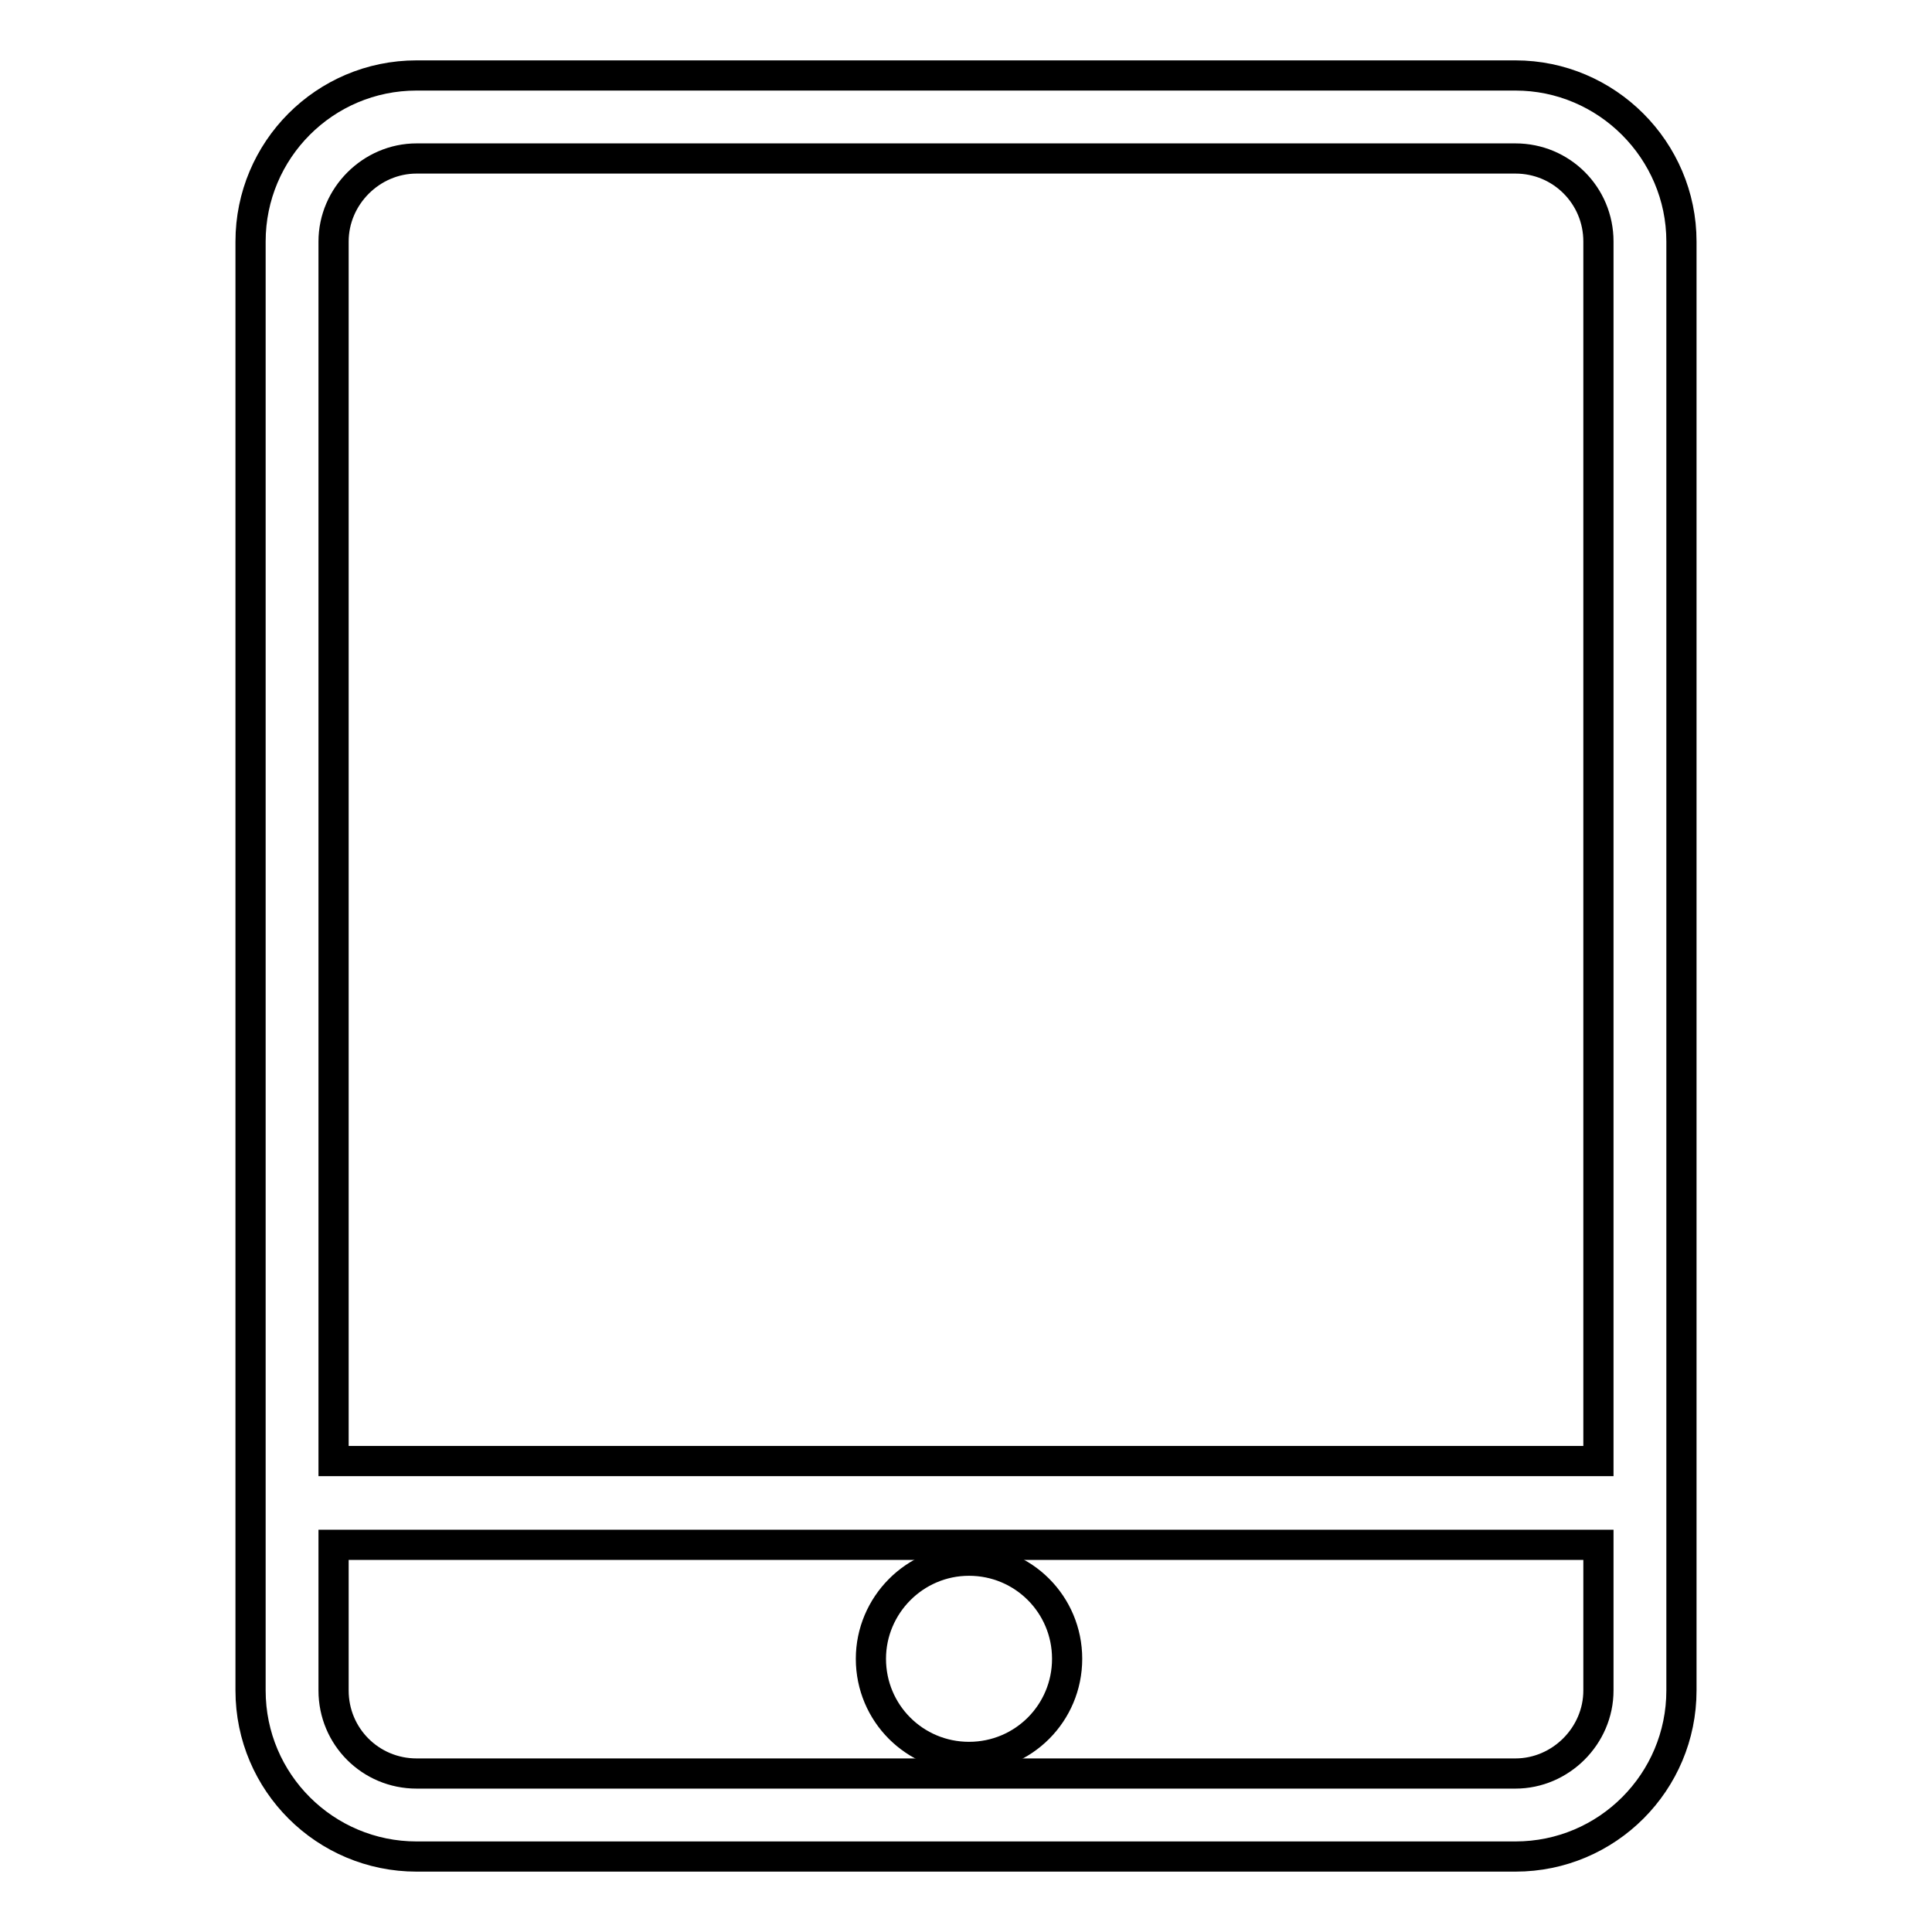 <?xml version="1.0" encoding="utf-8"?>
<!-- Svg Vector Icons : http://www.onlinewebfonts.com/icon -->
<!DOCTYPE svg PUBLIC "-//W3C//DTD SVG 1.1//EN" "http://www.w3.org/Graphics/SVG/1.1/DTD/svg11.dtd">
<svg version="1.1" xmlns="http://www.w3.org/2000/svg" xmlns:xlink="http://www.w3.org/1999/xlink" x="0px" y="0px" viewBox="0 0 256 256" enable-background="new 0 0 256 256" xml:space="preserve">
<g> <path stroke-width="4" fill-opacity="0" stroke="#000000"  d="M200.8,10H55.2c-12.2,0-22,9.9-22,22V224c0,12.2,9.9,22,22,22h145.6c12.2,0,22-9.9,22-22V32 C222.8,19.9,212.9,10,200.8,10z M55.2,21h145.6c6.1,0,11,4.9,11,11v161.6H44.2V32C44.2,26,49.2,21,55.2,21z M200.8,235H55.2 c-6.1,0-11-4.9-11-11v-19.3h167.6V224C211.8,230,206.8,235,200.8,235z"/> <path stroke-width="4" fill-opacity="0" stroke="#000000"  d="M115.4,219.8c0,7.2,5.8,13,13,13c7.2,0,13-5.8,13-13c0,0,0,0,0,0c0-7.2-5.8-13-13-13 C121.2,206.8,115.4,212.7,115.4,219.8L115.4,219.8z"/></g>
</svg>